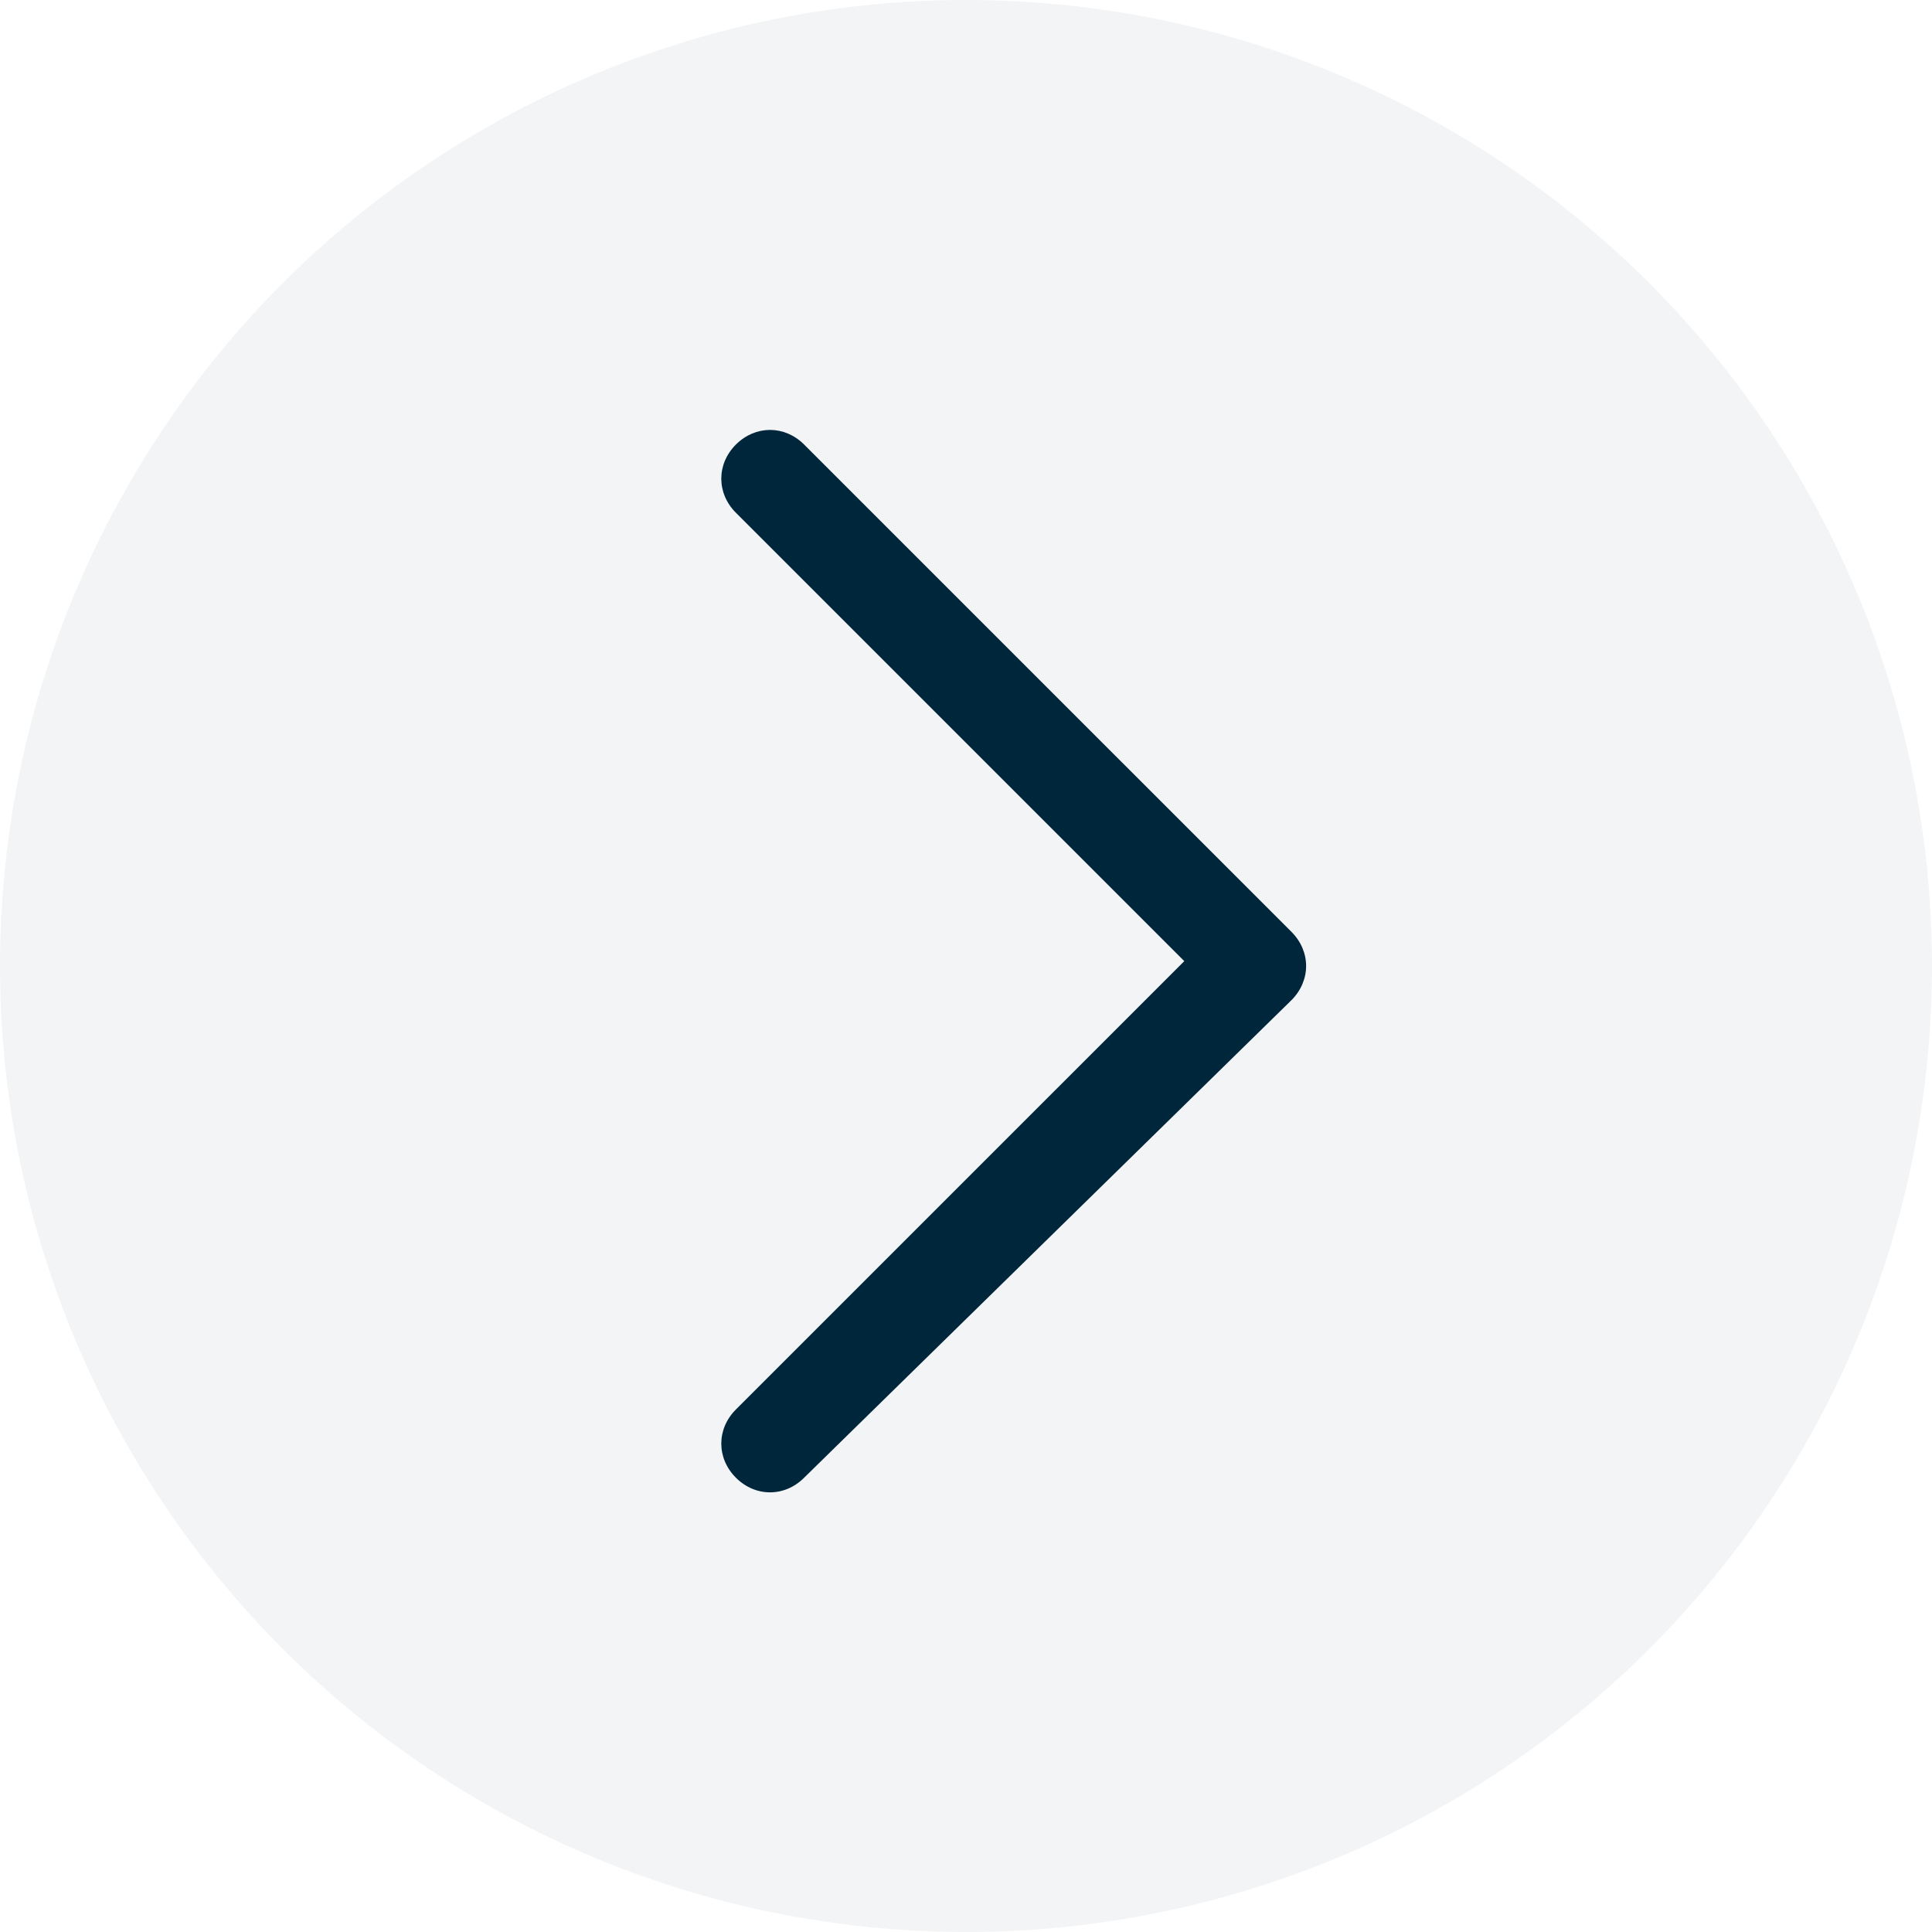 <?xml version="1.0" encoding="UTF-8"?>
<svg xmlns="http://www.w3.org/2000/svg" width="50" height="50" viewBox="0 0 50 50" fill="none">
  <circle cx="25" cy="25" r="25" fill="#00263C" fill-opacity="0.05"></circle>
  <path fill-rule="evenodd" clip-rule="evenodd" d="M20.811 38.243C20.307 38.748 19.55 38.748 19.045 38.243C18.541 37.739 18.541 36.982 19.045 36.477L30.649 24.874L19.045 13.27C18.541 12.766 18.541 12.009 19.045 11.505C19.55 11 20.307 11 20.811 11.505L33.424 24.117C33.928 24.622 33.928 25.378 33.424 25.883L20.811 38.243Z" fill="#00263C"></path>
</svg>
